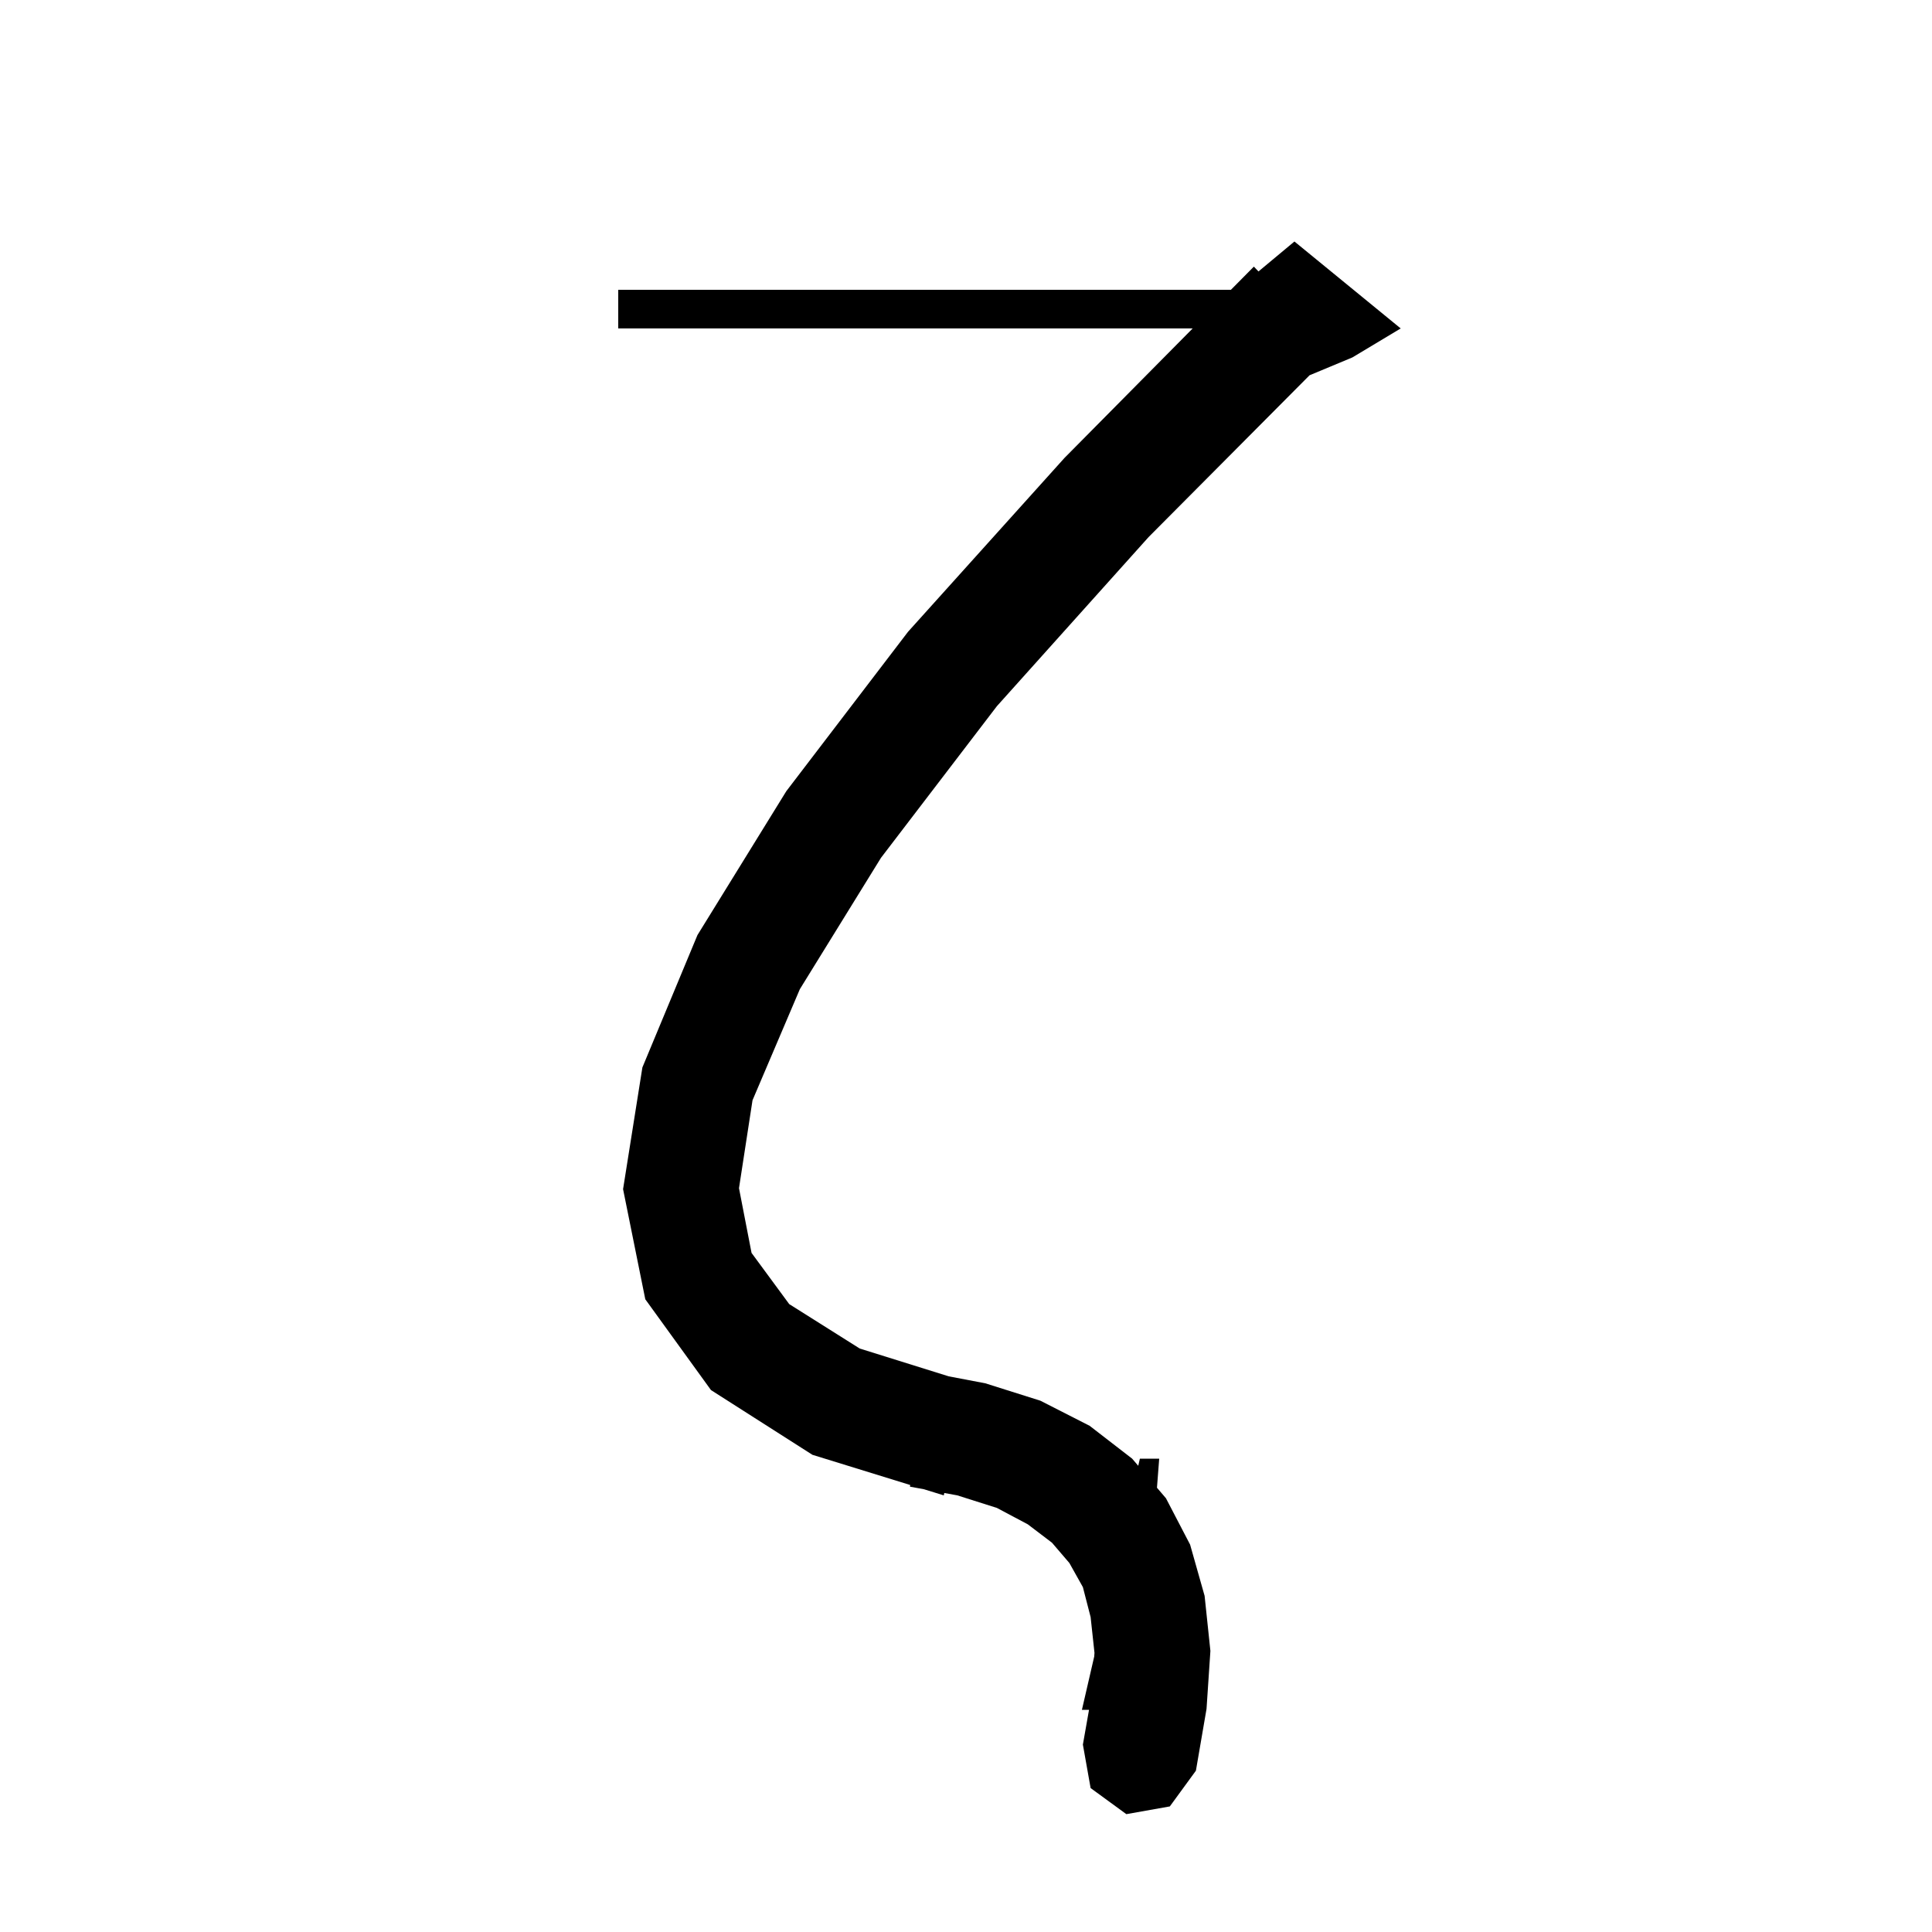 <svg xmlns="http://www.w3.org/2000/svg" xmlns:xlink="http://www.w3.org/1999/xlink" version="1.1" baseProfile="full" viewBox="0 0 200 200" width="200" height="200">
<g fill="black">
<path d="M 116.6 187.8 L 112.9 185.1 L 112.1 180.6 L 112.735 177.0 L 112.0 177.0 L 113.274 171.478 L 113.3 171.1 L 112.9 167.4 L 112.1 164.3 L 110.7 161.8 L 108.9 159.7 L 106.4 157.8 L 103.2 156.1 L 99.1 154.8 L 97.753 154.553 L 97.7 154.8 L 95.645 154.165 L 94.2 153.9 L 94.222 153.726 L 84.1 150.6 L 73.6 143.9 L 66.8 134.5 L 64.5 123.1 L 66.5 110.5 L 72.2 96.8 L 81.4 81.9 L 94.0 65.4 L 110.2 47.4 L 123.465 34.0 L 64.0 34.0 L 64.0 30.0 L 127.424 30.0 L 129.8 27.6 L 130.278 28.101 L 134.0 25.0 L 145.0 34.0 L 140.0 37.0 L 135.565 38.848 L 118.9 55.6 L 103.2 73.1 L 91.2 88.8 L 82.8 102.4 L 77.9 113.9 L 76.5 123.0 L 77.8 129.7 L 81.7 135.0 L 89.0 139.6 L 98.21 142.478 L 102.0 143.2 L 107.7 145.0 L 112.8 147.6 L 117.2 151.0 L 117.83 151.738 L 118.0 151.0 L 120.0 151.0 L 119.769 154.009 L 120.7 155.1 L 123.2 159.9 L 124.7 165.2 L 125.3 170.9 L 124.9 176.9 L 123.8 183.3 L 121.1 187.0 Z " />
</g>
</svg>

